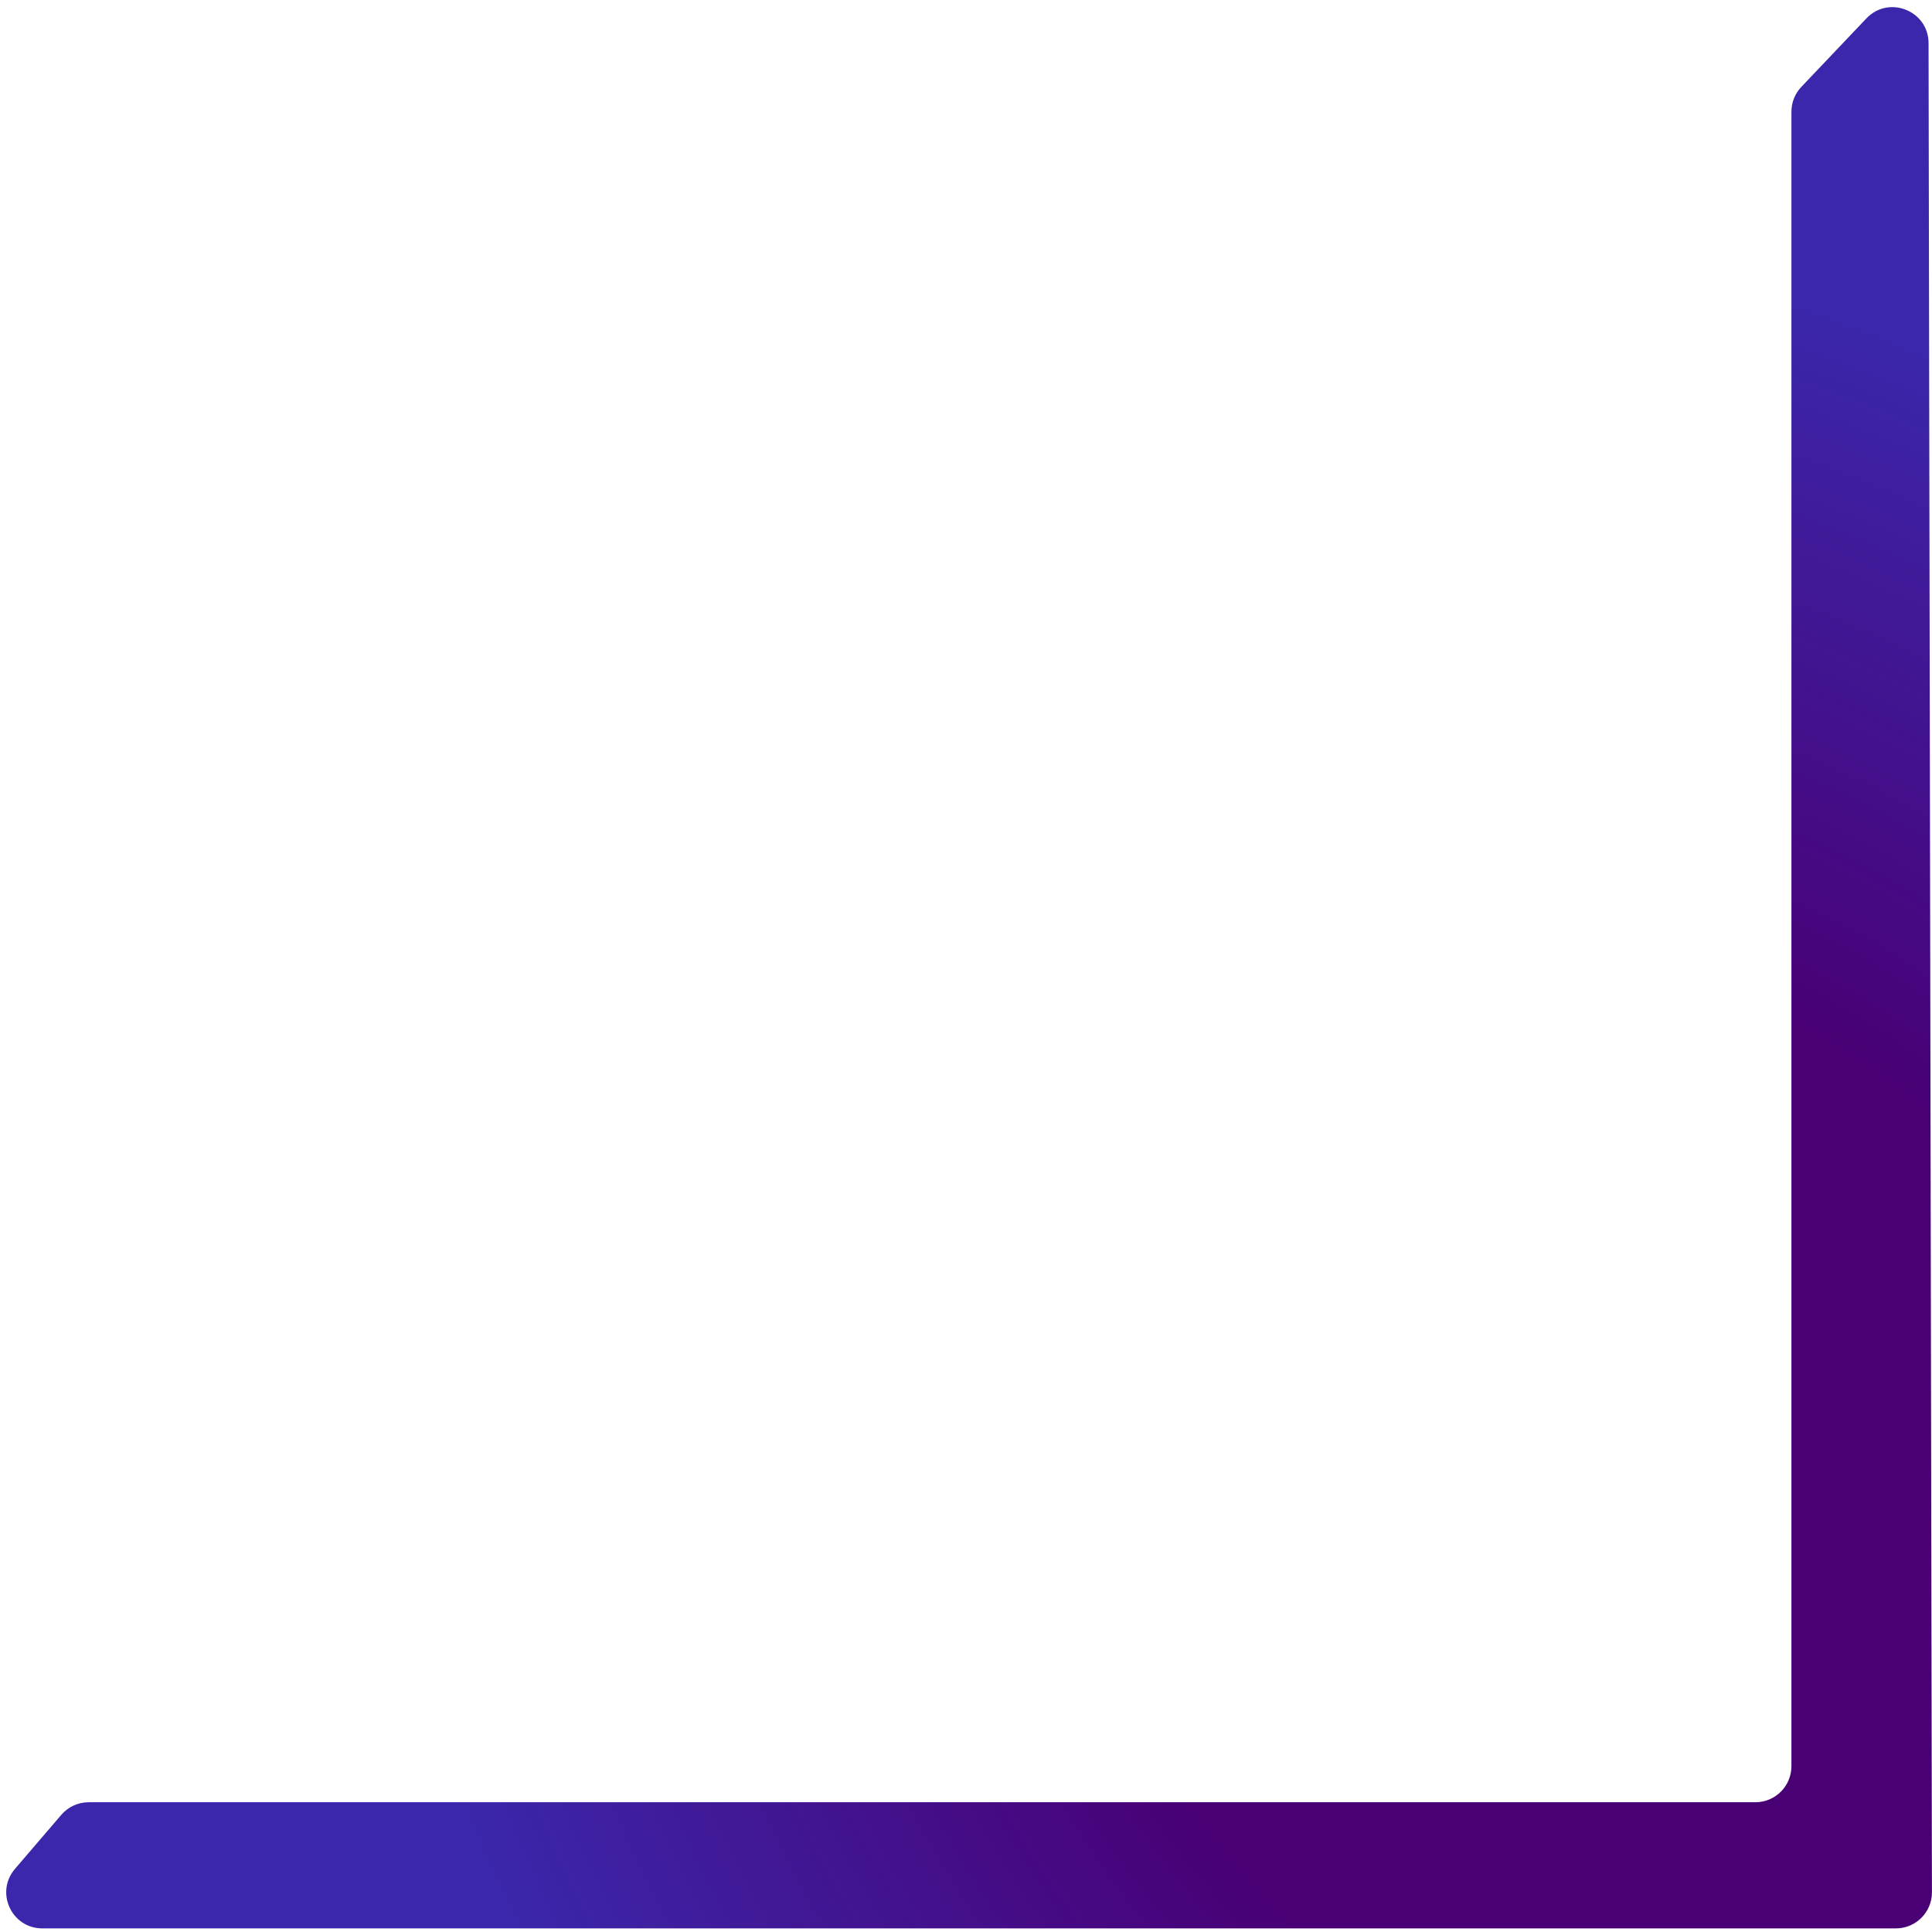<svg width="268" height="268" viewBox="0 0 268 268" fill="none" xmlns="http://www.w3.org/2000/svg">
<path d="M249.875 12.053L258.898 2.555C262.006 -0.716 267.515 1.477 267.523 5.99L267.991 262.491C267.996 265.256 265.756 267.5 262.991 267.5L5.871 267.5C1.599 267.5 -0.705 262.489 2.075 259.246L8.503 251.746C9.453 250.638 10.84 250 12.3 250L243.5 250C246.261 250 248.5 247.761 248.5 245L248.5 15.496C248.5 14.215 248.992 12.982 249.875 12.053Z" fill="url(#paint0_radial_39_91)"/>
<defs>
<radialGradient id="paint0_radial_39_91" cx="0" cy="0" r="1" gradientUnits="userSpaceOnUse" gradientTransform="translate(227 212) rotate(-133.755) scale(195.208 160.189)">
<stop offset="0.442" stop-color="#490075"/>
<stop offset="1" stop-color="#3B27AB"/>
</radialGradient>
</defs>
</svg>
